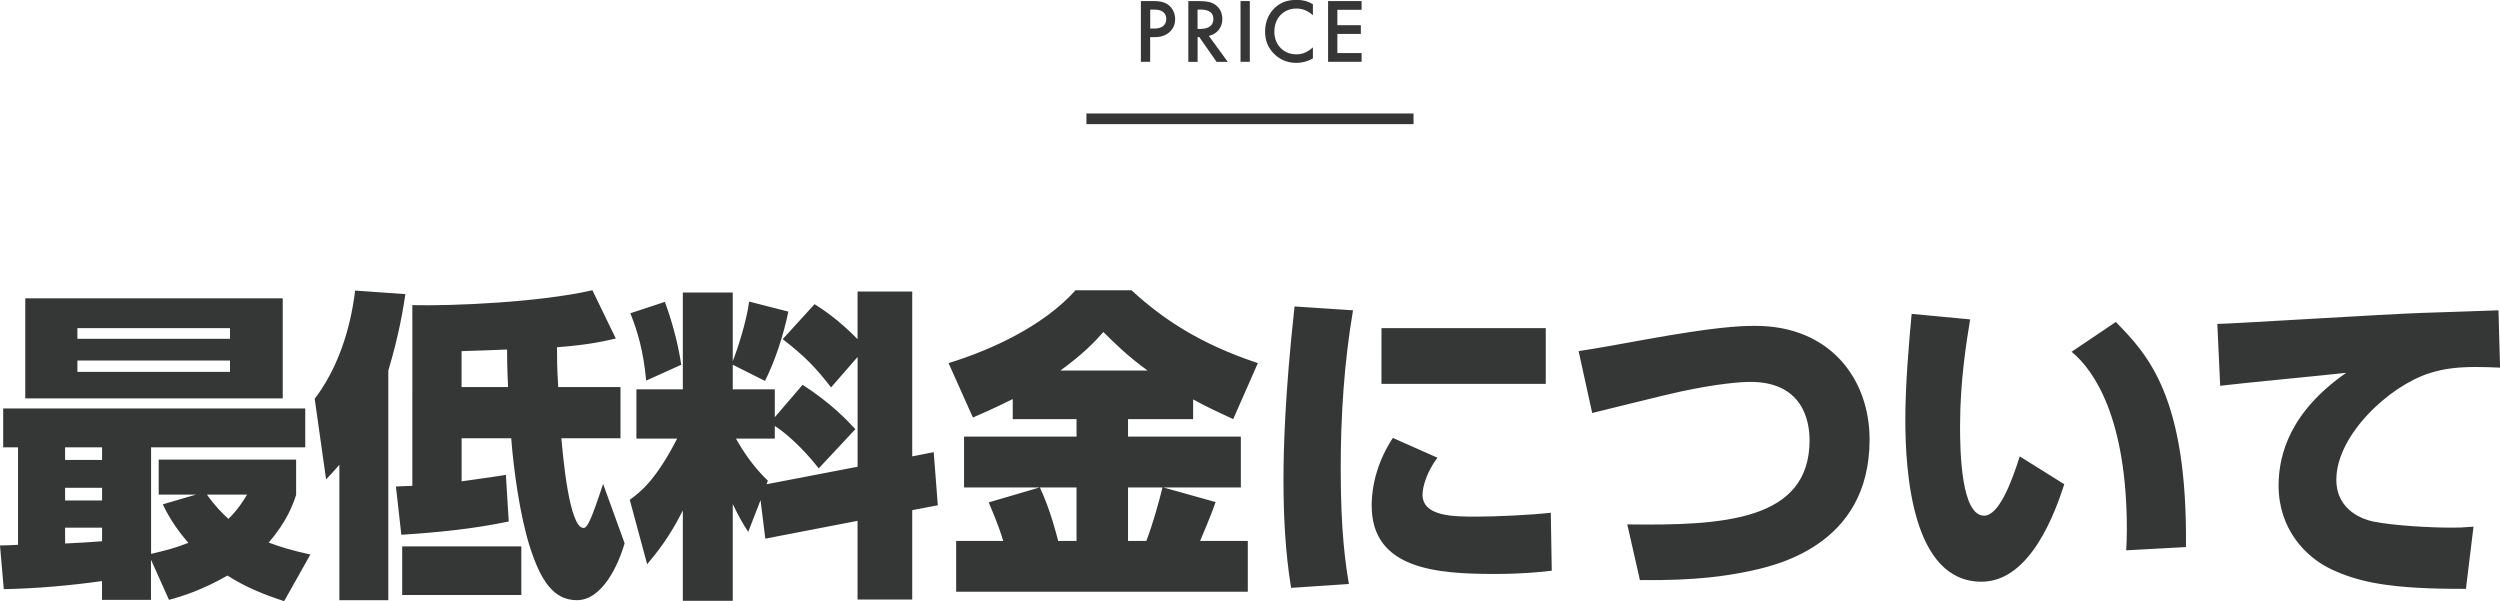 <svg xmlns="http://www.w3.org/2000/svg" id="_レイヤー_2" data-name="レイヤー 2" viewBox="0 0 463.15 111.37"><defs><style>.cls-1,.cls-2{fill:#353636;stroke-width:0}.cls-2{fill:#363636}</style></defs><g id="_レイヤー_1-2" data-name="レイヤー 1"><path d="M213.85.2c.69 0 1.65.07 2.46.61.94.62 1.4 1.7 1.4 2.73 0 .66-.17 1.67-1.1 2.46-.89.76-1.92.88-2.75.88h-.78v4.57h-1.72V.2h2.48Zm-.76 5.09h.78c1.48 0 2.19-.72 2.19-1.77 0-.62-.25-1.74-2.21-1.74h-.76v3.51ZM222.15.2c1.37 0 2.24.17 2.97.66 1.23.83 1.33 2.16 1.33 2.65 0 1.62-1 2.8-2.5 3.14l3.51 4.81h-2.07l-3.22-4.6h-.3v4.6h-1.72V.2h2.01Zm-.29 5.16h.54c.47 0 2.39-.05 2.39-1.84 0-1.58-1.5-1.74-2.34-1.74h-.59v3.57ZM231.54.2v11.25h-1.72V.2h1.72ZM243.24 2.83c-1.25-1.13-2.41-1.25-3.05-1.25-2.44 0-4.1 1.8-4.1 4.28s1.72 4.21 4.11 4.21c1.35 0 2.39-.69 3.03-1.3v2.04c-1.13.67-2.31.84-3.08.84-2.04 0-3.32-.93-3.98-1.55-1.32-1.23-1.8-2.66-1.8-4.25 0-2.07.86-3.51 1.8-4.4 1.16-1.1 2.51-1.47 4.06-1.47 1.03 0 2.02.19 3 .81v2.02ZM252.25 1.82h-4.49v2.85h4.35v1.62h-4.35v3.54h4.49v1.62h-6.21V.2h6.21v1.62ZM201.27 21.02h60.6V23h-60.6z" class="cls-2"/><path d="M52.62 111.37c-3.45-1.14-6.91-2.46-10.48-4.74-4.62 2.64-8.19 3.78-10.83 4.5l-3.34-7.44v7.44H18.9v-3.48c-6.03.84-12.12 1.38-18.2 1.5l-.7-8.1c.47 0 2.69-.06 3.34-.12V82.87H.59v-7.2h55.96v7.2H27.99v19.74c2.75-.66 4.1-.96 6.91-2.04-2.81-3.24-3.98-5.58-4.74-7.14l6.15-1.8H29.4v-6.48h25.46v6.54c-.53 1.62-1.64 4.86-5.09 8.82 2.22.84 4.21 1.44 7.73 2.22l-4.86 8.64ZM4.68 55.27h47.7v18.54H4.68V55.27Zm7.38 27.6v2.34h6.85v-2.34h-6.85Zm0 7.5v2.34h6.85v-2.34h-6.85Zm6.85 7.38h-6.85v2.94c1.52-.06 5.62-.3 6.85-.42v-2.52Zm-4.57-36.96v1.98h28.27v-1.98H14.34Zm0 6v2.1h28.27v-2.1H14.34Zm24 24.84c1.46 2.1 2.87 3.48 3.98 4.5 1.81-1.8 2.69-3.24 3.45-4.5h-7.43ZM62.87 86.11c-1.11 1.26-1.52 1.74-2.46 2.7L58.3 73.87c6.03-7.86 7.2-17.76 7.49-20.04l9.31.66c-.41 2.76-1.17 7.5-3.16 14.16v42.54h-9.07V86.11Zm52.85 14.52c-1.17 4.08-4.16 10.56-8.84 10.56-4.33 0-6.73-3.6-8.78-10.08-1.76-5.64-2.93-13.86-3.39-19.92h-9.19v7.98c1.29-.18 7.32-1.02 8.2-1.2l.53 8.64c-6.56 1.38-13.23 2.04-19.9 2.46l-1-8.94c1.05-.06 1.64-.06 3.04-.12V56.53c7.61.18 23.71-.54 33.36-2.76l4.33 8.94c-1.87.42-4.57 1.14-10.89 1.62 0 1.86 0 3.84.23 7.38h11.53v9.48H104c.29 3.3 1.46 16.62 4.1 16.62.47 0 .88-.66 1.46-2.04.35-.84 1.11-2.88 2.17-6.12l3.98 10.98Zm-19.14 9.6H74.51v-9h22.07v9ZM85.52 71.71h8.6c-.18-4.08-.18-5.94-.18-6.96-.76.06-6.61.24-8.43.3v6.66ZM140.9 92.65l-2.28 5.88c-.94-1.44-1.58-2.46-2.87-5.16v17.94h-9.25V94.57c-2.58 5.16-4.97 7.98-6.61 9.96l-3.22-11.94c1.99-1.44 4.8-3.6 8.78-11.34h-7.55v-9.12h8.6V54.19h9.25v12.72c.82-2.04 2.52-7.2 3.04-11.04l7.26 1.86c-.88 4.32-2.52 9.3-4.33 12.84l-5.97-3v4.56h7.79v5.16l5.15-6c5.39 3.48 8.25 6.6 9.78 8.22l-6.79 7.26c-3.04-3.9-6.26-6.66-8.14-7.86v2.34h-7.2c1.29 2.28 3.1 5.1 5.91 7.8l-.23.66 16.86-3.24V66.13l-4.92 5.64c-2.87-3.72-4.92-5.82-8.96-8.94l5.91-6.48c1.41.9 4.39 2.82 7.96 6.48v-8.82H169v30.54l3.98-.78.76 9.84-4.74.9v16.56h-10.13V96.49l-17.09 3.3-.88-7.14Zm-17.73-36.72c1.17 3.12 2.4 7.38 3.04 11.64l-6.5 2.94c-.53-5.58-1.58-9.06-2.93-12.48l6.38-2.1ZM228.47 77.65c-2.58-1.2-5.09-2.34-7.43-3.66v3.66h-12.06v3.24h20.9v9.42h-14.34l9.66 2.7c-.41 1.2-1.05 2.94-2.87 7.2h8.84v9.42h-54.03v-9.42h8.72c-1-3.3-2.11-5.7-2.69-7.14l9.42-2.76H178.6v-9.42h20.84v-3.24h-11.82v-3.72c-3.86 1.92-5.5 2.58-7.38 3.42l-4.51-10.08c7.61-2.34 17.44-6.72 23.53-13.5h10.36c5.74 5.28 12.58 9.9 23.41 13.5l-4.57 10.38Zm-29.03 12.66h-6.79c1.99 4.26 3.04 8.64 3.39 9.9h3.4v-9.9Zm4.97-28.8c-1.64 1.86-3.63 3.96-7.96 7.14h16.16c-3.69-2.64-6.38-5.34-8.2-7.14Zm4.57 28.8v9.9h3.39c1.23-3.24 2.22-6.78 2.99-9.9h-6.38ZM250.66 57.49c-1.64 9.66-2.28 19.5-2.28 29.34 0 12.06.94 17.88 1.52 21.36l-10.71.72c-1.11-6.78-1.41-13.62-1.41-20.04 0-5.46.23-15.54 2.05-32.1l10.83.72Zm15.63 27.3c-1.99 2.7-2.75 5.4-2.75 6.84 0 4.08 5.79 4.08 9.95 4.08 3.69 0 10.18-.3 13.81-.72l.18 10.74c-2.11.24-5.27.6-10.59.6-10.65 0-22.77-.84-22.77-12.66 0-1.14 0-6.6 3.92-12.54l8.25 3.66Zm20.08-24v10.32h-30.44V60.79h30.44ZM301.47 97.15c17.79.24 33.77-.66 33.77-15.6 0-3.78-1.41-10.8-10.95-10.8-1.52 0-5.74.24-12.99 1.8-2.63.54-13.99 3.42-16.33 3.96l-2.52-11.46c3.22-.48 9.19-1.56 12.76-2.22 12.41-2.22 16.86-2.46 20.02-2.46 13.7 0 21.13 9.72 21.13 21.06 0 19.86-17.79 23.46-22.77 24.48-3.51.72-9.19 1.68-19.78 1.56l-2.34-10.32ZM364.99 59.17c-.64 3.9-1.87 11.28-1.87 19.8 0 4.8.23 16.56 4.45 16.56 2.75 0 5.09-6.18 6.61-10.98l8.25 5.16c-1.64 5.04-6.21 18.06-15.34 18.06-12.94 0-14.11-20.52-14.11-30.12 0-6.24.64-13.8 1.17-19.5l10.83 1.02Zm28.91 42.78c.06-1.08.12-2.16.12-3.84 0-20.46-5.97-29.46-10.24-32.94l8.2-5.52c5.85 6 13.29 13.68 12.99 41.7l-11.06.6ZM463.15 68.11c-1.29-.06-2.87-.12-4.39-.12-3.16 0-5.85.24-8.66 1.14-7.55 2.4-17.27 11.52-17.27 19.74 0 5.94 5.39 7.44 6.79 7.74 3.92.78 10.48 1.14 14.52 1.14 1.4 0 1.93 0 4.1-.18l-1.4 11.52c-14.11.06-19.78-1.26-24.76-3.54-4.97-2.28-9.95-7.56-9.95-15.6 0-5.76 2.17-13.68 12.53-20.88-3.69.42-20.02 1.98-23.35 2.4l-.53-11.46c2.34 0 31.9-1.86 37.93-2.04 1.4-.06 13.23-.42 14.16-.48l.29 10.62Z" class="cls-1"/></g></svg>